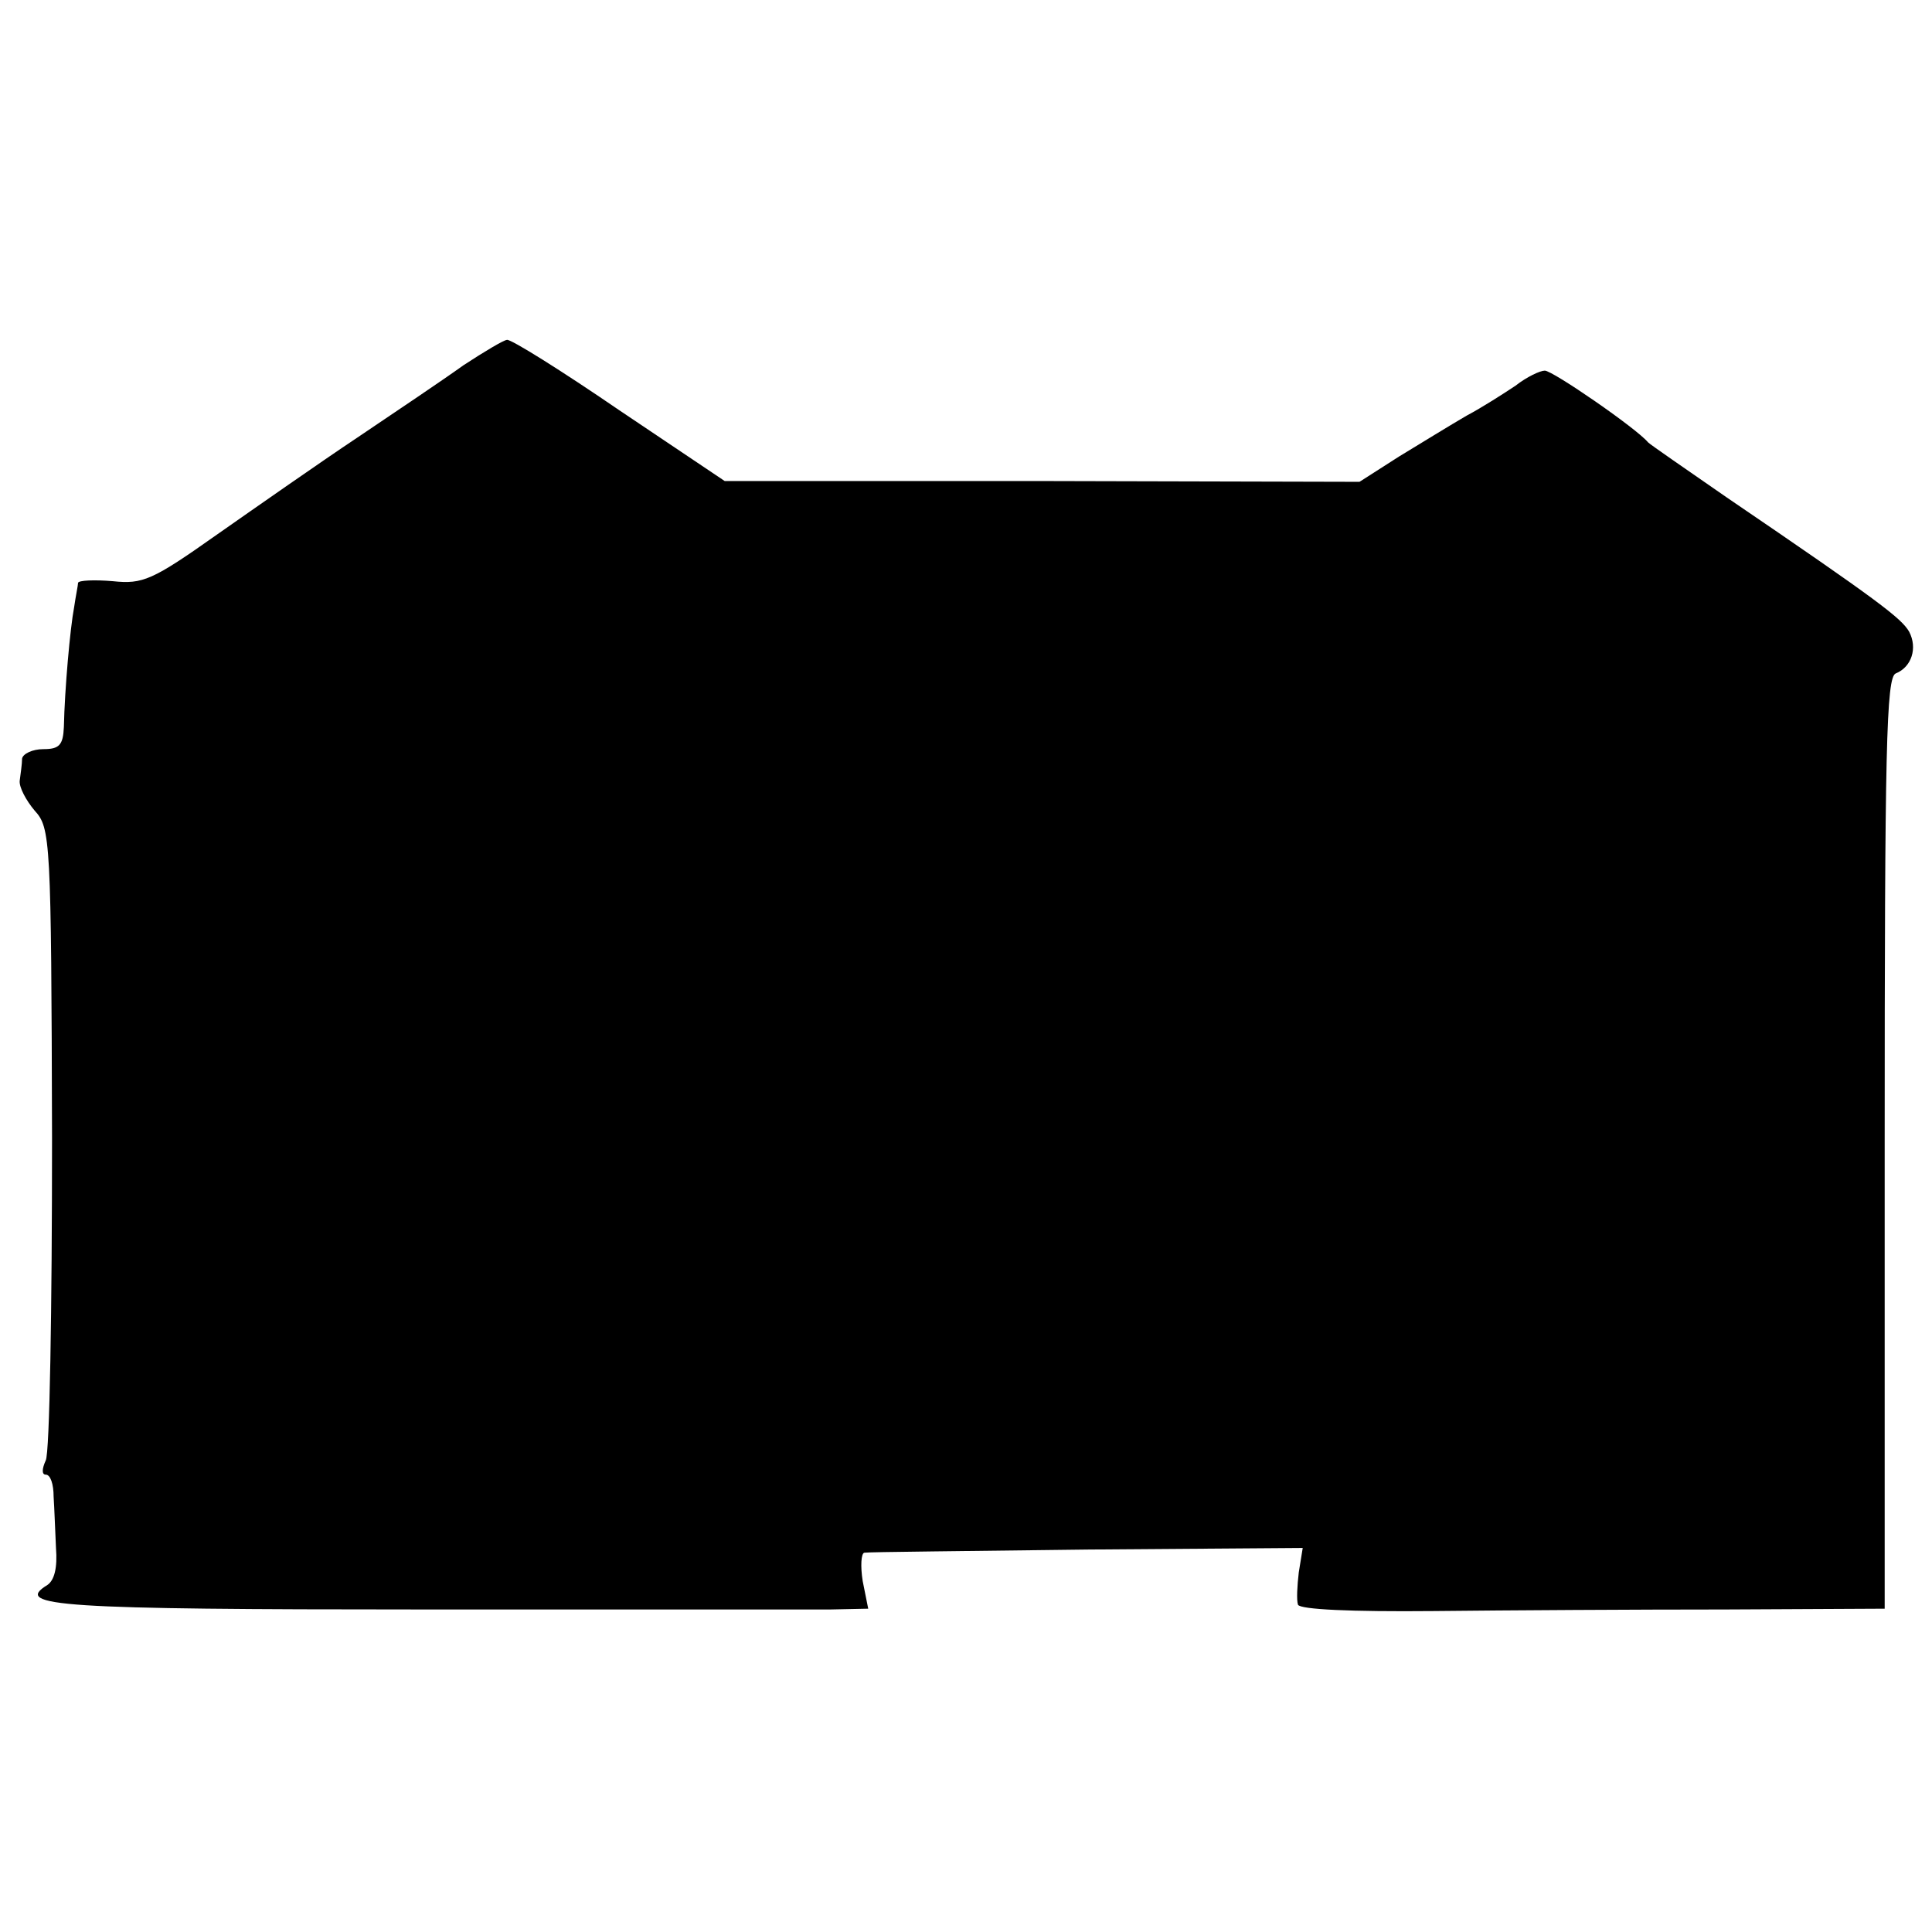 <?xml version="1.0" standalone="no"?>
<!DOCTYPE svg PUBLIC "-//W3C//DTD SVG 20010904//EN"
 "http://www.w3.org/TR/2001/REC-SVG-20010904/DTD/svg10.dtd">
<svg version="1.0" xmlns="http://www.w3.org/2000/svg"
 width="245pt" height="245pt" viewBox="0 0 245 245"
 preserveAspectRatio="xMidYMid meet">
<g transform="translate(0,245) scale(0.1,-0.1)"
fill="#000000" stroke="none">
<path d="M588 1987 c-25 -18 -86 -59 -135 -92 -48 -32 -128 -88 -178 -123 -82
-58 -94 -63 -132 -59 -24 2 -43 1 -44 -2 0 -3 -3 -17 -5 -31 -5 -26 -12 -104
-13 -152 -1 -23 -6 -28 -26 -28 -14 0 -26 -6 -27 -12 0 -7 -2 -20 -3 -28 -1
-8 8 -25 19 -38 20 -22 21 -35 22 -415 0 -216 -3 -400 -8 -409 -5 -11 -5 -18
0 -18 6 0 10 -12 10 -28 1 -15 2 -44 3 -65 2 -25 -2 -41 -11 -47 -44 -27 16
-31 476 -31 258 0 491 0 517 0 l48 1 -7 35 c-3 19 -2 35 2 36 5 1 132 2 283 4
l273 2 -5 -31 c-2 -17 -3 -35 -1 -41 3 -6 67 -9 172 -8 92 1 258 2 370 2 l202
1 0 590 c0 502 2 591 14 596 20 8 28 32 17 53 -10 17 -37 38 -231 170 -52 36
-97 67 -100 70 -15 18 -121 91 -131 91 -6 0 -23 -8 -37 -19 -15 -10 -43 -28
-62 -38 -19 -11 -58 -35 -86 -52 l-50 -32 -403 1 -402 0 -134 90 c-73 50 -137
90 -142 89 -4 0 -29 -15 -55 -32z"/>
</g>
</svg>

